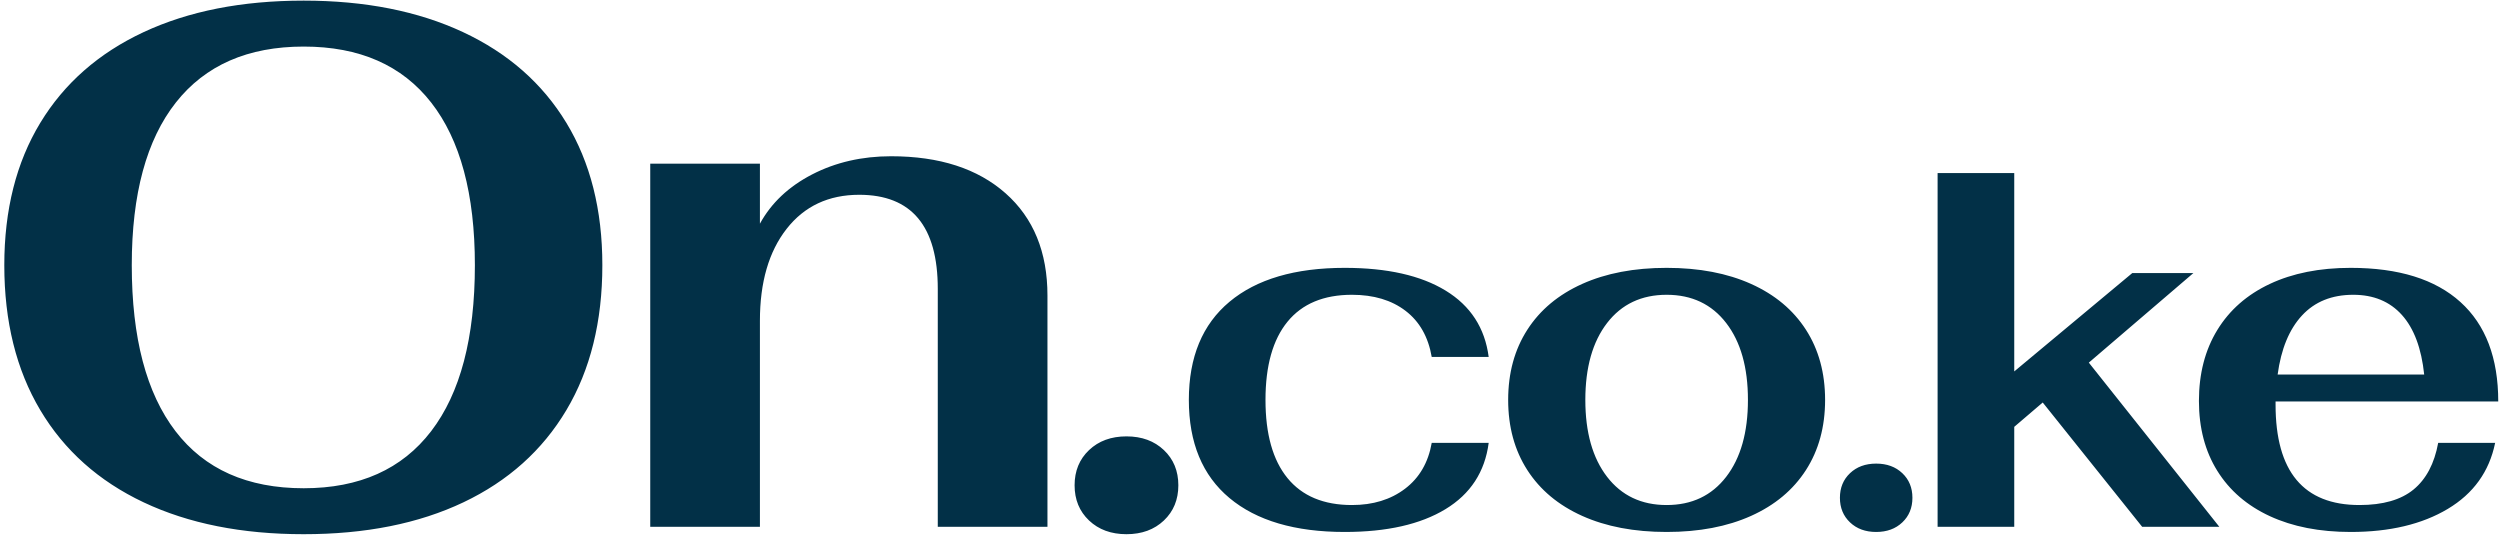 <?xml version="1.0" encoding="UTF-8"?>
<svg width="560px" height="120px" viewBox="0 0 560 120" version="1.1" xmlns="http://www.w3.org/2000/svg" xmlns:xlink="http://www.w3.org/1999/xlink">
    <title>On.co.ke</title>
    <g id="Logo-(Feb-2022)" stroke="none" stroke-width="1" fill="none" fill-rule="evenodd">
        <g id="Profile-Picture-Copy-6" transform="translate(-80, -300)" fill="#023047" fill-rule="nonzero">
            <path d="M148.028,419.66 C161.861,419.66 173.786,417.281 183.801,412.522 C193.816,407.763 201.508,400.874 206.875,391.855 C212.242,382.836 214.926,372.018 214.926,359.402 C214.926,347.007 212.242,336.383 206.875,327.53 C201.508,318.677 193.789,311.898 183.718,307.195 C173.647,302.492 161.751,300.14 148.028,300.14 C134.195,300.14 122.243,302.492 112.172,307.195 C102.101,311.898 94.382,318.677 89.015,327.53 C83.648,336.383 80.964,347.007 80.964,359.402 C80.964,372.018 83.648,382.836 89.015,391.855 C94.382,400.874 102.101,407.763 112.172,412.522 C122.243,417.281 134.195,419.66 148.028,419.66 Z M148.028,409.368 C135.412,409.368 125.839,405.107 119.31,396.586 C112.781,388.065 109.516,375.67 109.516,359.402 C109.516,343.466 112.808,331.32 119.393,322.965 C125.978,314.61 135.523,310.432 148.028,310.432 C160.533,310.432 170.051,314.61 176.58,322.965 C183.109,331.32 186.374,343.466 186.374,359.402 C186.374,375.67 183.109,388.065 176.58,396.586 C170.051,405.107 160.533,409.368 148.028,409.368 Z M250.222,418 L250.222,371.852 C250.222,363.22 252.214,356.359 256.198,351.268 C260.182,346.177 265.604,343.632 272.466,343.632 C284.196,343.632 290.062,350.659 290.062,364.714 L290.062,364.714 L290.062,418 L314.63,418 L314.63,366.208 C314.63,356.469 311.503,348.833 305.251,343.3 C298.998,337.767 290.449,335 279.604,335 C273.074,335 267.181,336.356 261.925,339.067 C256.668,341.778 252.767,345.458 250.222,350.106 L250.222,350.106 L250.222,336.66 L225.654,336.66 L225.654,418 L250.222,418 Z M332.329,419.66 C335.76,419.66 338.555,418.636 340.712,416.589 C342.87,414.542 343.95,411.913 343.95,408.704 C343.95,405.495 342.87,402.866 340.712,400.819 C338.555,398.772 335.76,397.748 332.329,397.748 C328.899,397.748 326.104,398.772 323.947,400.819 C321.788,402.866 320.709,405.495 320.709,408.704 C320.709,411.913 321.788,414.542 323.947,416.589 C326.104,418.636 328.899,419.66 332.329,419.66 Z M381.217,419.16 C390.652,419.16 398.173,417.459 403.779,414.056 C409.386,410.653 412.615,405.704 413.465,399.208 L413.465,399.208 L400.705,399.208 C399.932,403.616 397.941,407.038 394.731,409.474 C391.522,411.91 387.559,413.128 382.841,413.128 C376.5,413.128 371.686,411.117 368.399,407.096 C365.113,403.075 363.469,397.236 363.469,389.58 C363.469,381.924 365.113,376.085 368.399,372.064 C371.686,368.043 376.5,366.032 382.841,366.032 C387.713,366.032 391.715,367.231 394.847,369.628 C397.979,372.025 399.932,375.467 400.705,379.952 L400.705,379.952 L413.465,379.952 C412.615,373.456 409.405,368.507 403.837,365.104 C398.269,361.701 390.729,360 381.217,360 C370.081,360 361.478,362.533 355.407,367.598 C349.337,372.663 346.301,379.991 346.301,389.58 C346.301,399.169 349.337,406.497 355.407,411.562 C361.478,416.627 370.081,419.16 381.217,419.16 Z M453.326,419.16 C460.595,419.16 466.898,417.961 472.234,415.564 C477.57,413.167 481.668,409.745 484.53,405.298 C487.391,400.851 488.822,395.612 488.822,389.58 C488.822,383.548 487.391,378.309 484.53,373.862 C481.668,369.415 477.57,365.993 472.234,363.596 C466.898,361.199 460.595,360 453.326,360 C446.056,360 439.754,361.199 434.418,363.596 C429.082,365.993 424.983,369.415 422.122,373.862 C419.26,378.309 417.83,383.548 417.83,389.58 C417.83,395.612 419.26,400.851 422.122,405.298 C424.983,409.745 429.082,413.167 434.418,415.564 C439.754,417.961 446.056,419.16 453.326,419.16 Z M453.326,413.128 C447.68,413.128 443.234,411.021 439.986,406.806 C436.738,402.591 435.114,396.849 435.114,389.58 C435.114,382.311 436.738,376.569 439.986,372.354 C443.234,368.139 447.68,366.032 453.326,366.032 C458.971,366.032 463.418,368.139 466.666,372.354 C469.914,376.569 471.538,382.311 471.538,389.58 C471.538,396.849 469.914,402.591 466.666,406.806 C463.418,411.021 458.971,413.128 453.326,413.128 Z M500.262,419.16 C502.66,419.16 504.612,418.445 506.12,417.014 C507.628,415.583 508.382,413.747 508.382,411.504 C508.382,409.261 507.628,407.425 506.12,405.994 C504.612,404.563 502.66,403.848 500.262,403.848 C497.865,403.848 495.912,404.563 494.404,405.994 C492.896,407.425 492.142,409.261 492.142,411.504 C492.142,413.747 492.896,415.583 494.404,417.014 C495.912,418.445 497.865,419.16 500.262,419.16 Z M531.191,418 L531.191,395.612 L537.571,390.16 L559.843,418 L577.127,418 L547.895,381.228 L571.327,361.16 L557.639,361.16 L531.191,383.2 L531.191,338.772 L514.023,338.772 L514.023,418 L531.191,418 Z M606.547,419.16 C615.286,419.16 622.536,417.439 628.297,413.998 C634.059,410.557 637.597,405.627 638.911,399.208 L638.911,399.208 L626.151,399.208 C625.301,403.848 623.464,407.328 620.641,409.648 C617.819,411.968 613.778,413.128 608.519,413.128 C595.991,413.128 589.727,405.627 589.727,390.624 L589.727,390.624 L589.727,389.928 L639.607,389.928 C639.607,380.184 636.785,372.76 631.139,367.656 C625.494,362.552 617.297,360 606.547,360 C599.587,360 593.555,361.199 588.451,363.596 C583.347,365.993 579.423,369.435 576.677,373.92 C573.932,378.405 572.559,383.703 572.559,389.812 C572.559,395.844 573.932,401.064 576.677,405.472 C579.423,409.88 583.347,413.263 588.451,415.622 C593.555,417.981 599.587,419.16 606.547,419.16 Z M623.019,383.896 L590.191,383.896 C590.965,378.173 592.782,373.765 595.643,370.672 C598.505,367.579 602.333,366.032 607.127,366.032 C611.69,366.032 615.325,367.54 618.031,370.556 C620.738,373.572 622.401,378.019 623.019,383.896 L623.019,383.896 Z" id="On.co.ke"></path>
        </g>
    </g>
</svg>